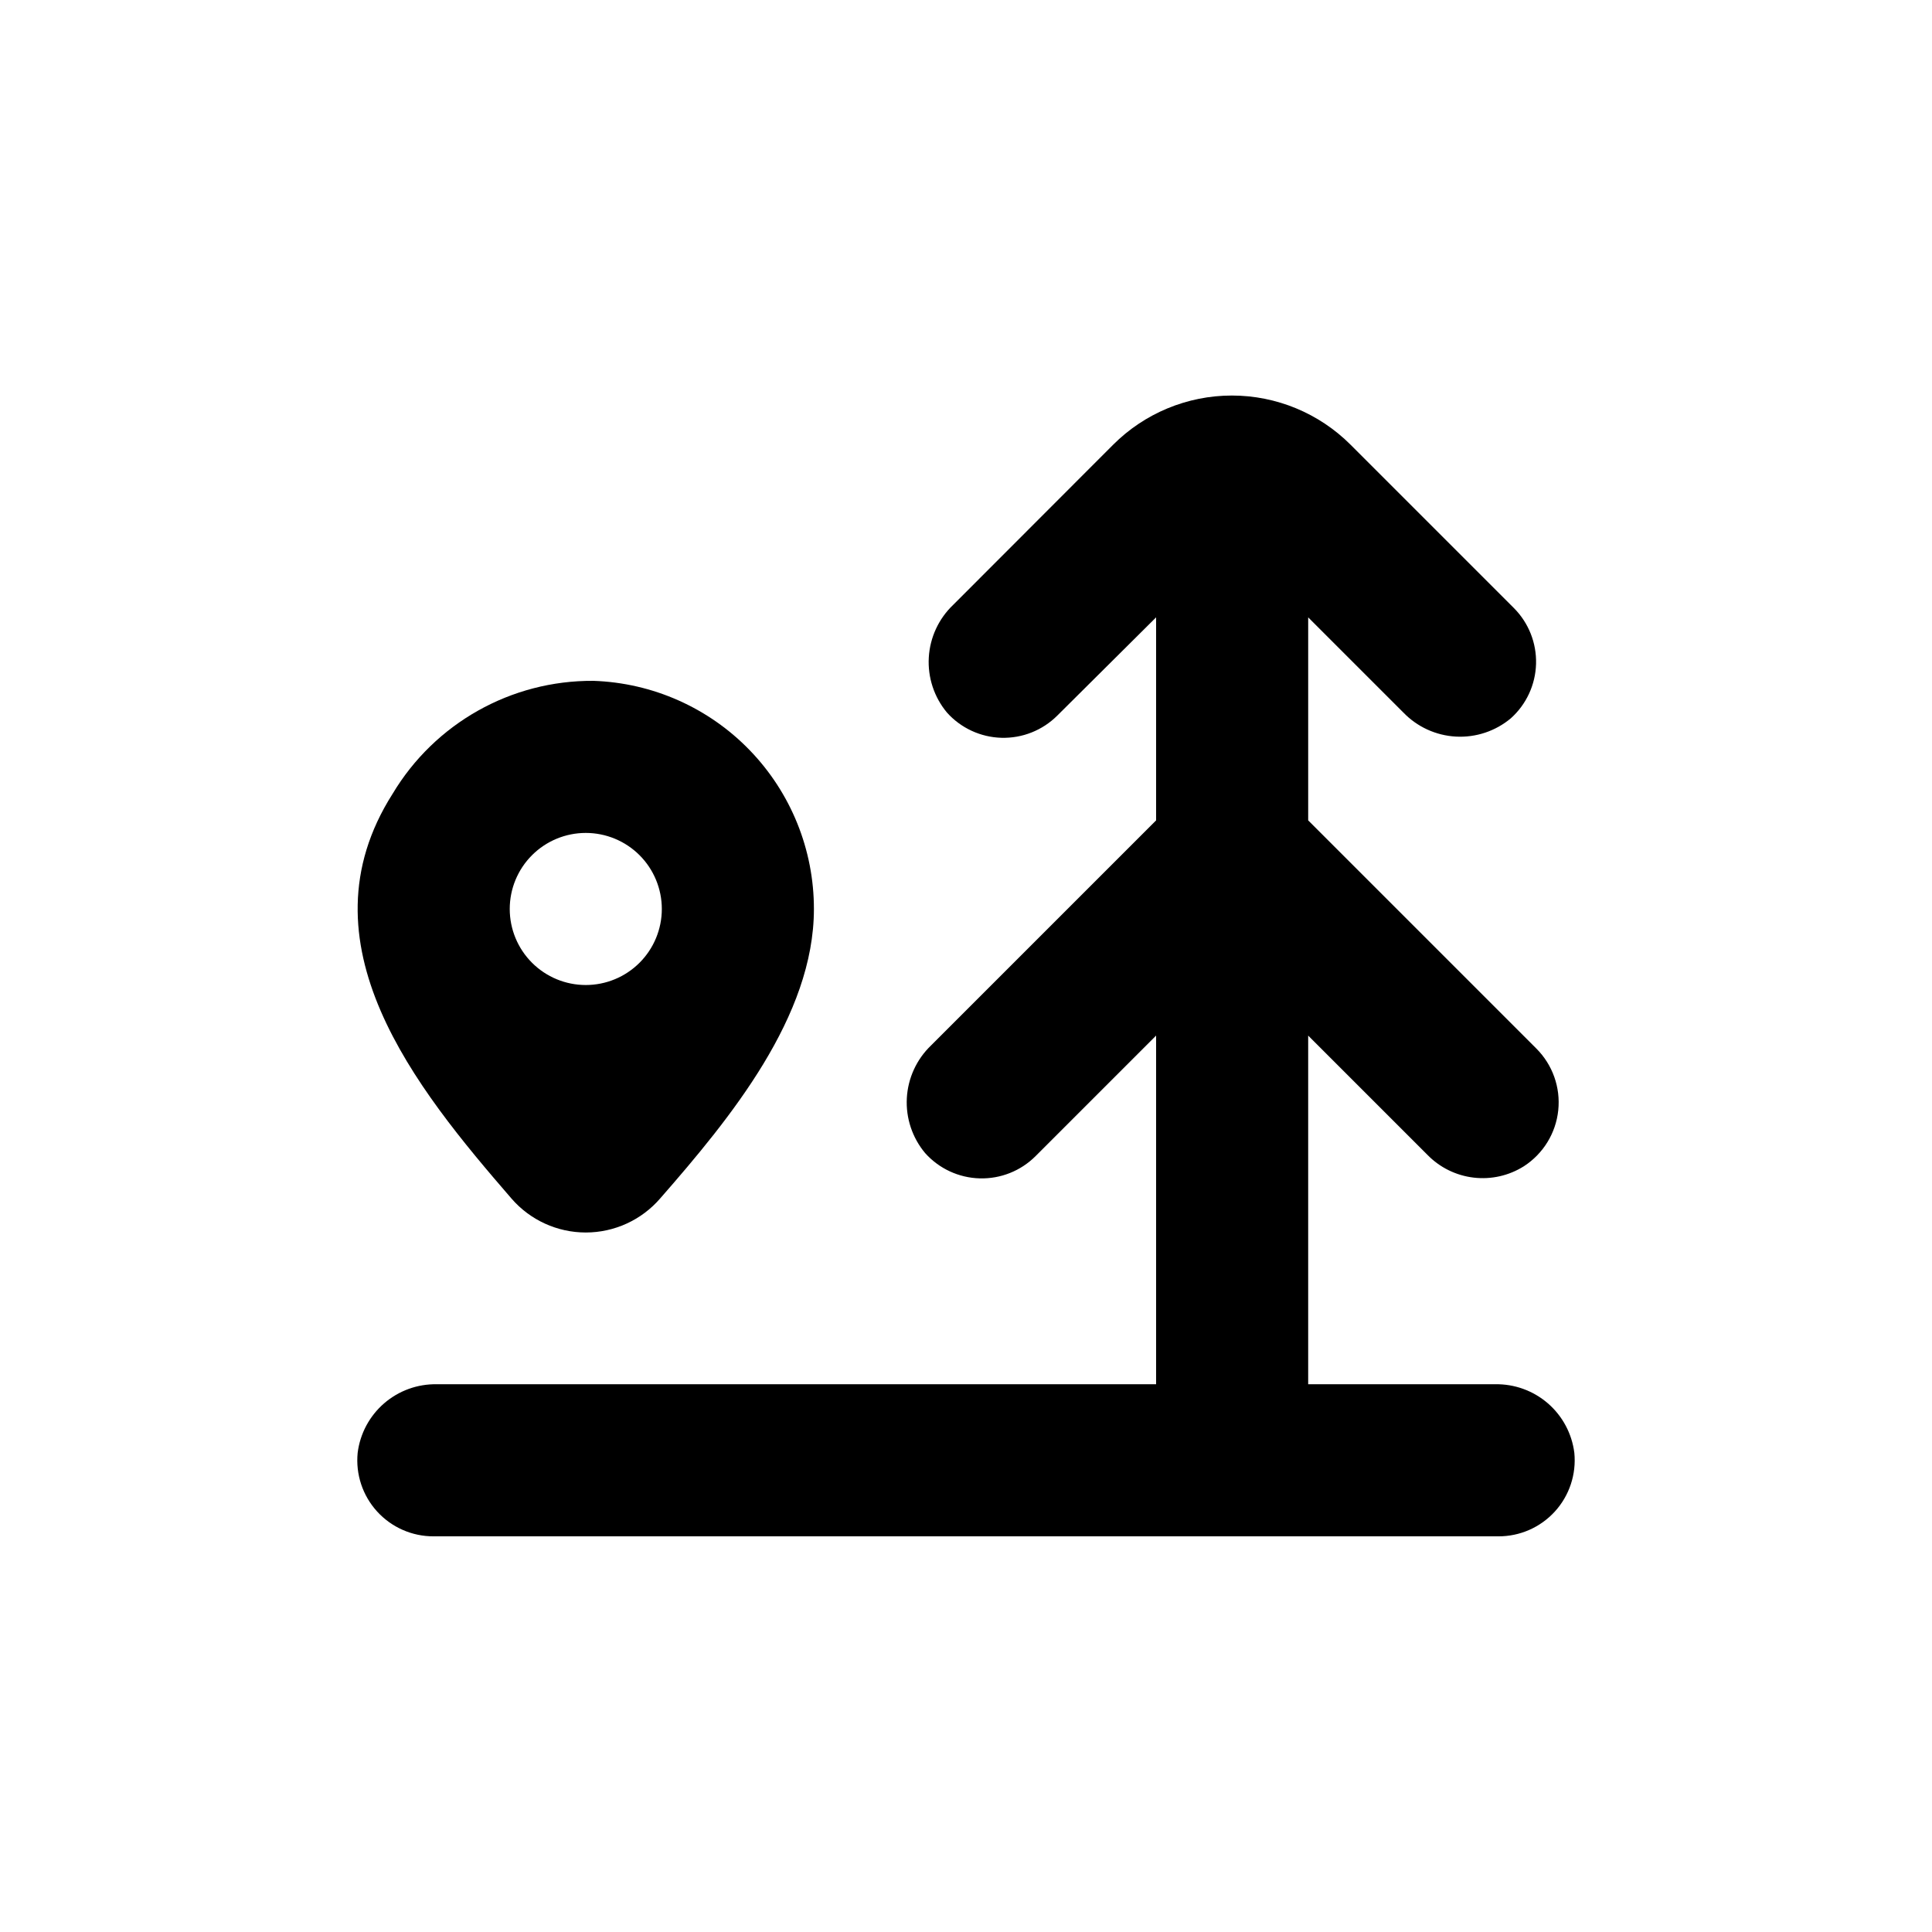 <?xml version="1.0" encoding="UTF-8"?>
<!-- Uploaded to: ICON Repo, www.iconrepo.com, Generator: ICON Repo Mixer Tools -->
<svg fill="#000000" width="800px" height="800px" version="1.1" viewBox="144 144 512 512" xmlns="http://www.w3.org/2000/svg">
 <g>
  <path d="m301.25 324.43c-21.781-0.145-42.016 11.238-53.199 29.926-25.191 39.598 6.246 78.09 31.488 107.26 4.945 5.719 12.137 9.008 19.699 9.008s14.75-3.289 19.699-9.008c18.641-21.309 40.758-48.266 40.758-76.73 0.008-15.691-6.086-30.77-16.992-42.051-10.902-11.281-25.77-17.883-41.453-18.406zm-2.012 80.609c-5.348 0-10.473-2.121-14.25-5.902-3.781-3.777-5.902-8.902-5.902-14.25 0-5.344 2.121-10.469 5.902-14.25 3.777-3.777 8.902-5.902 14.25-5.902 5.344 0 10.469 2.125 14.25 5.902 3.777 3.781 5.902 8.906 5.902 14.25 0 5.348-2.125 10.473-5.902 14.25-3.781 3.781-8.906 5.902-14.25 5.902z"/>
  <path d="m259.79 510.84c-5.133-0.102-10.117 1.703-13.996 5.059-3.883 3.359-6.379 8.039-7.012 13.129-0.559 5.676 1.316 11.324 5.16 15.539 3.84 4.215 9.289 6.606 14.992 6.578h282.13c5.703 0.027 11.148-2.363 14.992-6.578 3.84-4.215 5.715-9.863 5.16-15.539-0.637-5.09-3.133-9.77-7.012-13.129-3.883-3.356-8.867-5.16-14-5.059h-49.523v-92.398l31.59 31.59c3.273 3.363 7.602 5.5 12.262 6.047 4.66 0.551 9.367-0.516 13.332-3.023 5.109-3.312 8.453-8.754 9.086-14.812 0.637-6.055-1.5-12.074-5.812-16.375l-60.457-60.457v-53.805l25.191 25.191v-0.004c3.668 3.828 8.656 6.121 13.949 6.41 5.293 0.289 10.5-1.441 14.566-4.848 4.113-3.691 6.527-8.91 6.68-14.438 0.152-5.523-1.973-10.867-5.875-14.781l-43.277-43.277c-8.344-8.348-19.66-13.039-31.461-13.039s-23.121 4.691-31.465 13.039l-42.371 42.418c-3.856 3.66-6.172 8.648-6.481 13.957-0.309 5.305 1.414 10.531 4.82 14.609 3.691 4.113 8.914 6.527 14.438 6.68 5.523 0.152 10.867-1.973 14.781-5.871l26.199-26.047v53.805l-59.652 59.652c-3.824 3.668-6.117 8.656-6.406 13.949-0.289 5.293 1.441 10.5 4.848 14.566 3.691 4.129 8.922 6.551 14.461 6.703 5.539 0.152 10.895-1.98 14.809-5.898l31.941-31.941v92.398z"/>
 </g>
</svg>